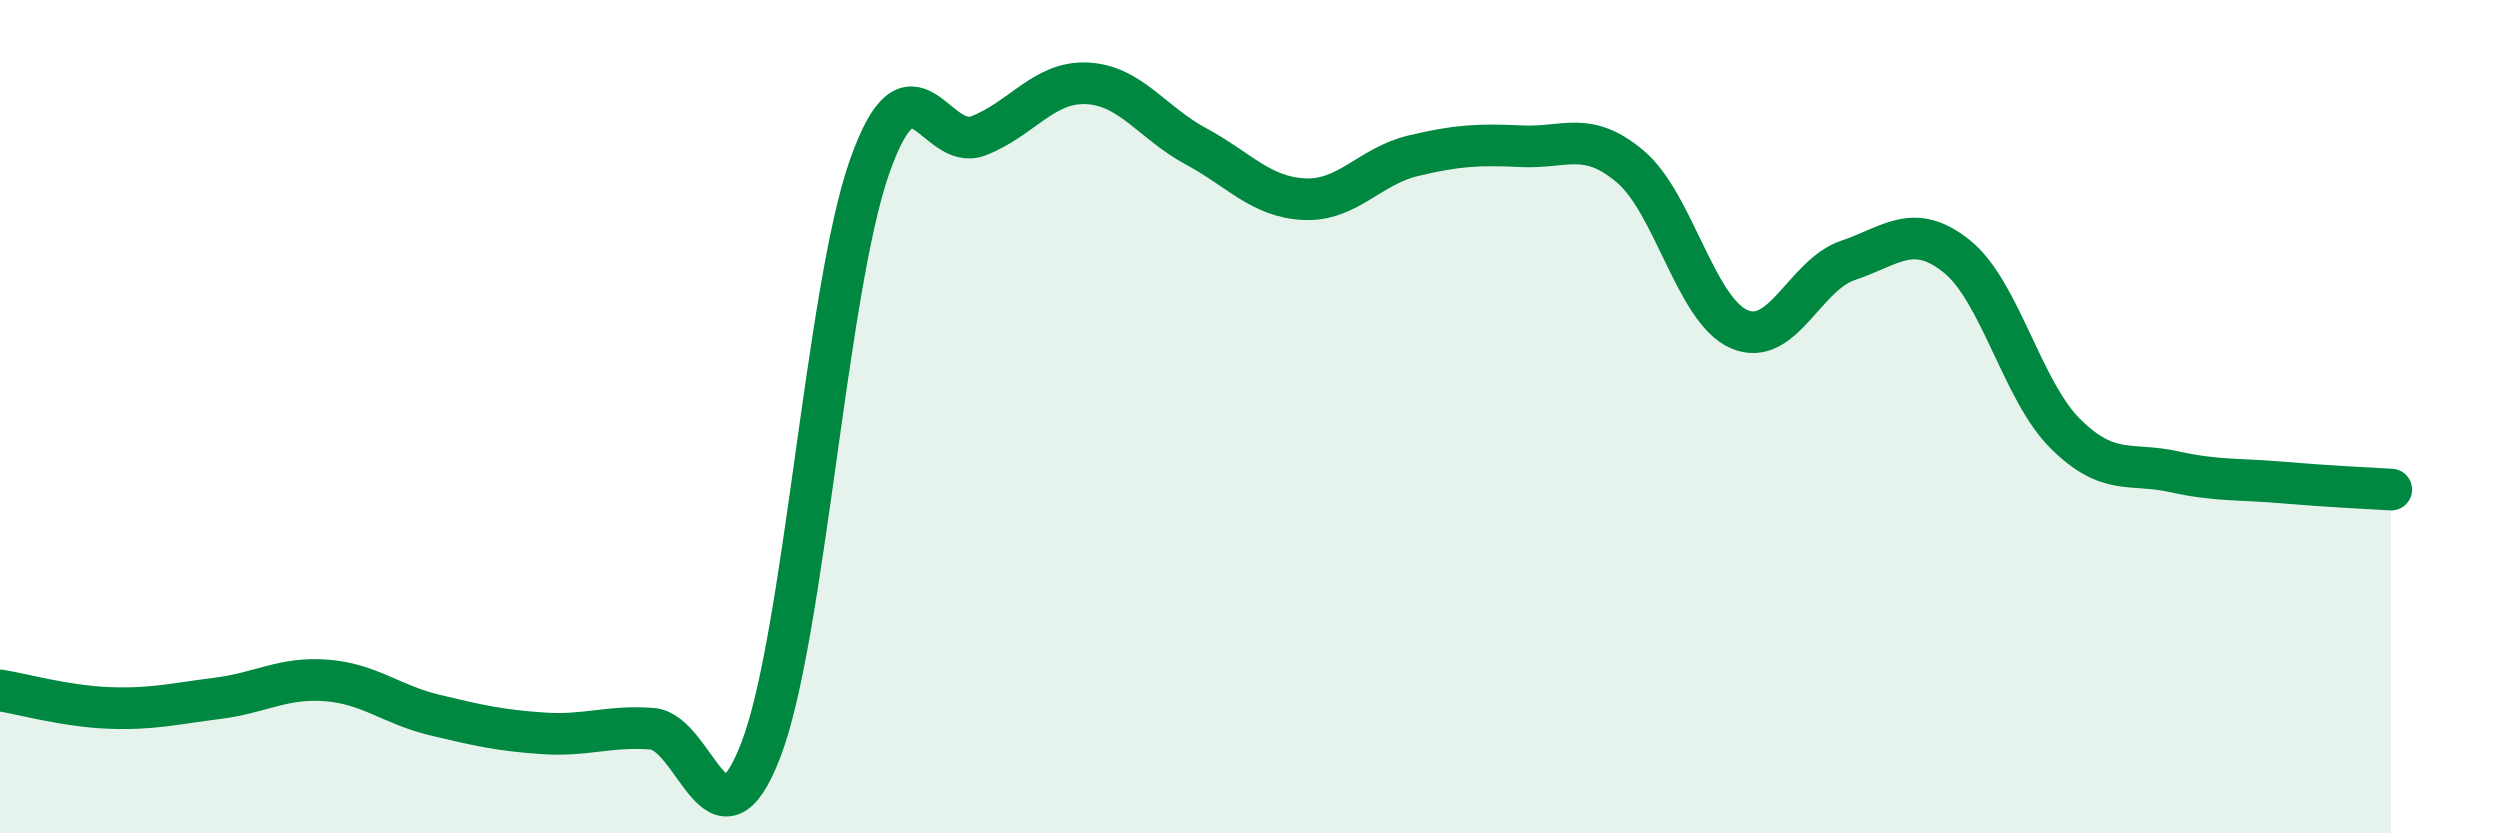 
    <svg width="60" height="20" viewBox="0 0 60 20" xmlns="http://www.w3.org/2000/svg">
      <path
        d="M 0,16.57 C 0.52,16.65 1.57,16.95 2.61,16.99 C 3.65,17.03 4.18,16.89 5.22,16.76 C 6.26,16.63 6.79,16.25 7.83,16.33 C 8.87,16.41 9.39,16.91 10.43,17.16 C 11.47,17.41 12,17.53 13.04,17.6 C 14.08,17.67 14.61,17.41 15.65,17.49 C 16.69,17.57 17.22,20.7 18.26,18 C 19.3,15.3 19.83,6.95 20.87,4 C 21.91,1.05 22.44,3.66 23.48,3.26 C 24.52,2.86 25.05,1.95 26.09,2 C 27.13,2.05 27.66,2.95 28.7,3.51 C 29.74,4.07 30.26,4.73 31.3,4.78 C 32.34,4.83 32.87,3.99 33.91,3.74 C 34.95,3.49 35.48,3.46 36.52,3.51 C 37.56,3.56 38.09,3.12 39.13,4 C 40.17,4.88 40.7,7.45 41.74,7.9 C 42.78,8.35 43.31,6.6 44.35,6.25 C 45.39,5.9 45.92,5.32 46.96,6.15 C 48,6.98 48.53,9.38 49.57,10.41 C 50.61,11.44 51.13,11.09 52.17,11.32 C 53.21,11.55 53.74,11.49 54.78,11.58 C 55.82,11.67 56.87,11.72 57.39,11.75L57.39 20L0 20Z"
        fill="#008740"
        opacity="0.1"
        stroke-linecap="round"
        stroke-linejoin="round"
      />
      <path
        d="M 0,16.57 C 0.52,16.65 1.57,16.95 2.61,16.99 C 3.65,17.03 4.18,16.89 5.22,16.76 C 6.26,16.63 6.79,16.25 7.83,16.33 C 8.87,16.41 9.39,16.91 10.43,17.16 C 11.47,17.41 12,17.53 13.04,17.6 C 14.08,17.67 14.61,17.41 15.65,17.49 C 16.69,17.57 17.22,20.7 18.26,18 C 19.3,15.3 19.83,6.95 20.87,4 C 21.91,1.05 22.44,3.66 23.48,3.26 C 24.52,2.86 25.05,1.95 26.09,2 C 27.13,2.05 27.66,2.95 28.7,3.51 C 29.74,4.07 30.26,4.73 31.3,4.78 C 32.34,4.83 32.87,3.99 33.91,3.74 C 34.95,3.49 35.48,3.46 36.52,3.51 C 37.56,3.56 38.09,3.12 39.13,4 C 40.17,4.88 40.7,7.45 41.74,7.9 C 42.78,8.35 43.31,6.6 44.35,6.25 C 45.39,5.9 45.92,5.32 46.96,6.15 C 48,6.98 48.53,9.38 49.57,10.41 C 50.61,11.44 51.13,11.09 52.17,11.32 C 53.21,11.55 53.74,11.49 54.78,11.58 C 55.82,11.67 56.87,11.72 57.39,11.75"
        stroke="#008740"
        stroke-width="1"
        fill="none"
        stroke-linecap="round"
        stroke-linejoin="round"
      />
    </svg>
  